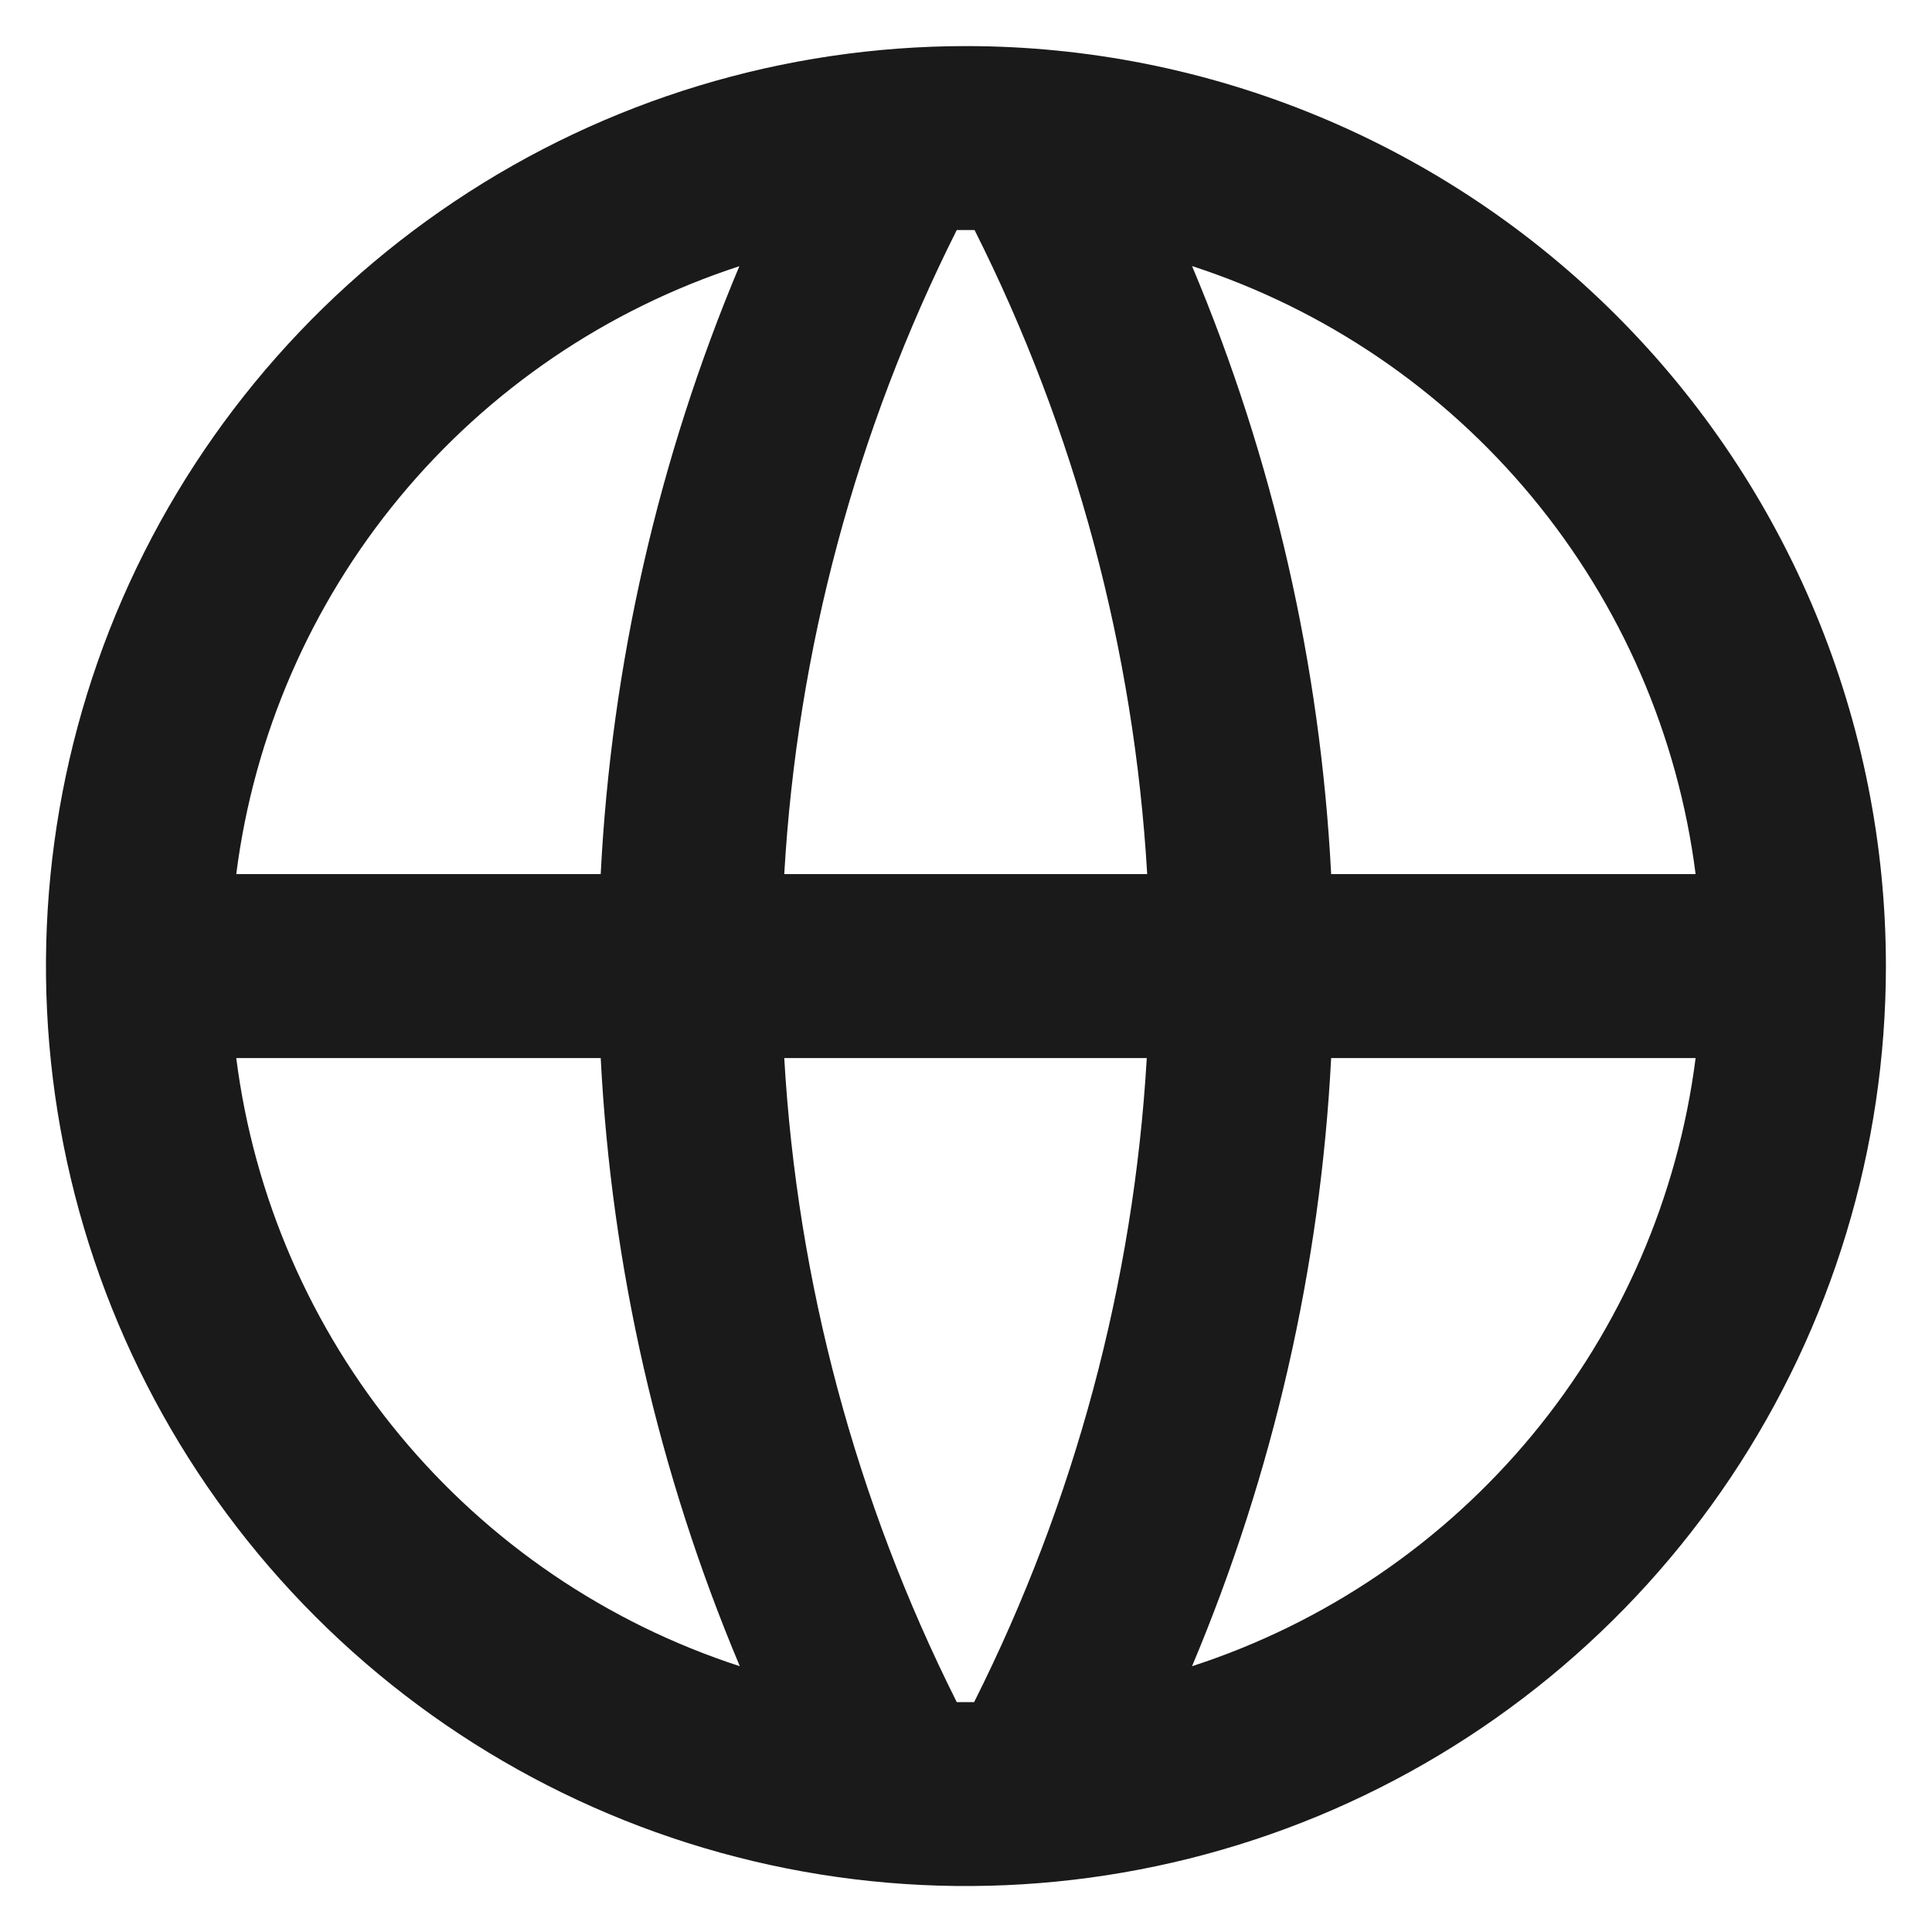 <svg width="14" height="14" viewBox="0 0 14 14" fill="none" xmlns="http://www.w3.org/2000/svg">
<path d="M7 0.334C5.681 0.334 4.392 0.725 3.296 1.458C2.2 2.19 1.345 3.231 0.84 4.449C0.336 5.668 0.204 7.008 0.461 8.301C0.718 9.594 1.353 10.782 2.286 11.715C3.218 12.647 4.406 13.282 5.699 13.539C6.992 13.796 8.333 13.664 9.551 13.16C10.769 12.655 11.81 11.801 12.543 10.704C13.275 9.608 13.666 8.319 13.666 7.001C13.666 5.233 12.964 3.537 11.714 2.287C10.463 1.036 8.768 0.334 7 0.334ZM12.287 6.334H9.646C9.568 4.818 9.227 3.327 8.638 1.928C9.601 2.241 10.456 2.822 11.102 3.602C11.748 4.382 12.159 5.329 12.287 6.334ZM7 12.334C6.978 12.334 6.958 12.334 6.933 12.334C6.203 10.88 5.777 9.292 5.683 7.667H8.31C8.215 9.292 7.789 10.88 7.059 12.334C7.038 12.334 7.017 12.334 6.996 12.334M5.683 6.334C5.777 4.709 6.203 3.121 6.933 1.667C6.955 1.667 6.975 1.667 7 1.667C7.024 1.667 7.042 1.667 7.062 1.667C7.793 3.121 8.218 4.709 8.313 6.334H5.683ZM5.358 1.928C4.77 3.327 4.43 4.818 4.353 6.334H1.712C1.84 5.329 2.251 4.382 2.897 3.602C3.543 2.822 4.398 2.241 5.361 1.928M1.712 7.667H4.353C4.431 9.184 4.772 10.675 5.361 12.074C4.398 11.761 3.543 11.18 2.897 10.4C2.251 9.62 1.84 8.672 1.712 7.667ZM8.638 12.074C9.227 10.675 9.568 9.183 9.646 7.667H12.287C12.159 8.672 11.748 9.62 11.102 10.4C10.456 11.18 9.602 11.761 8.638 12.074Z" fill="#1A1A1A"/>
</svg>
